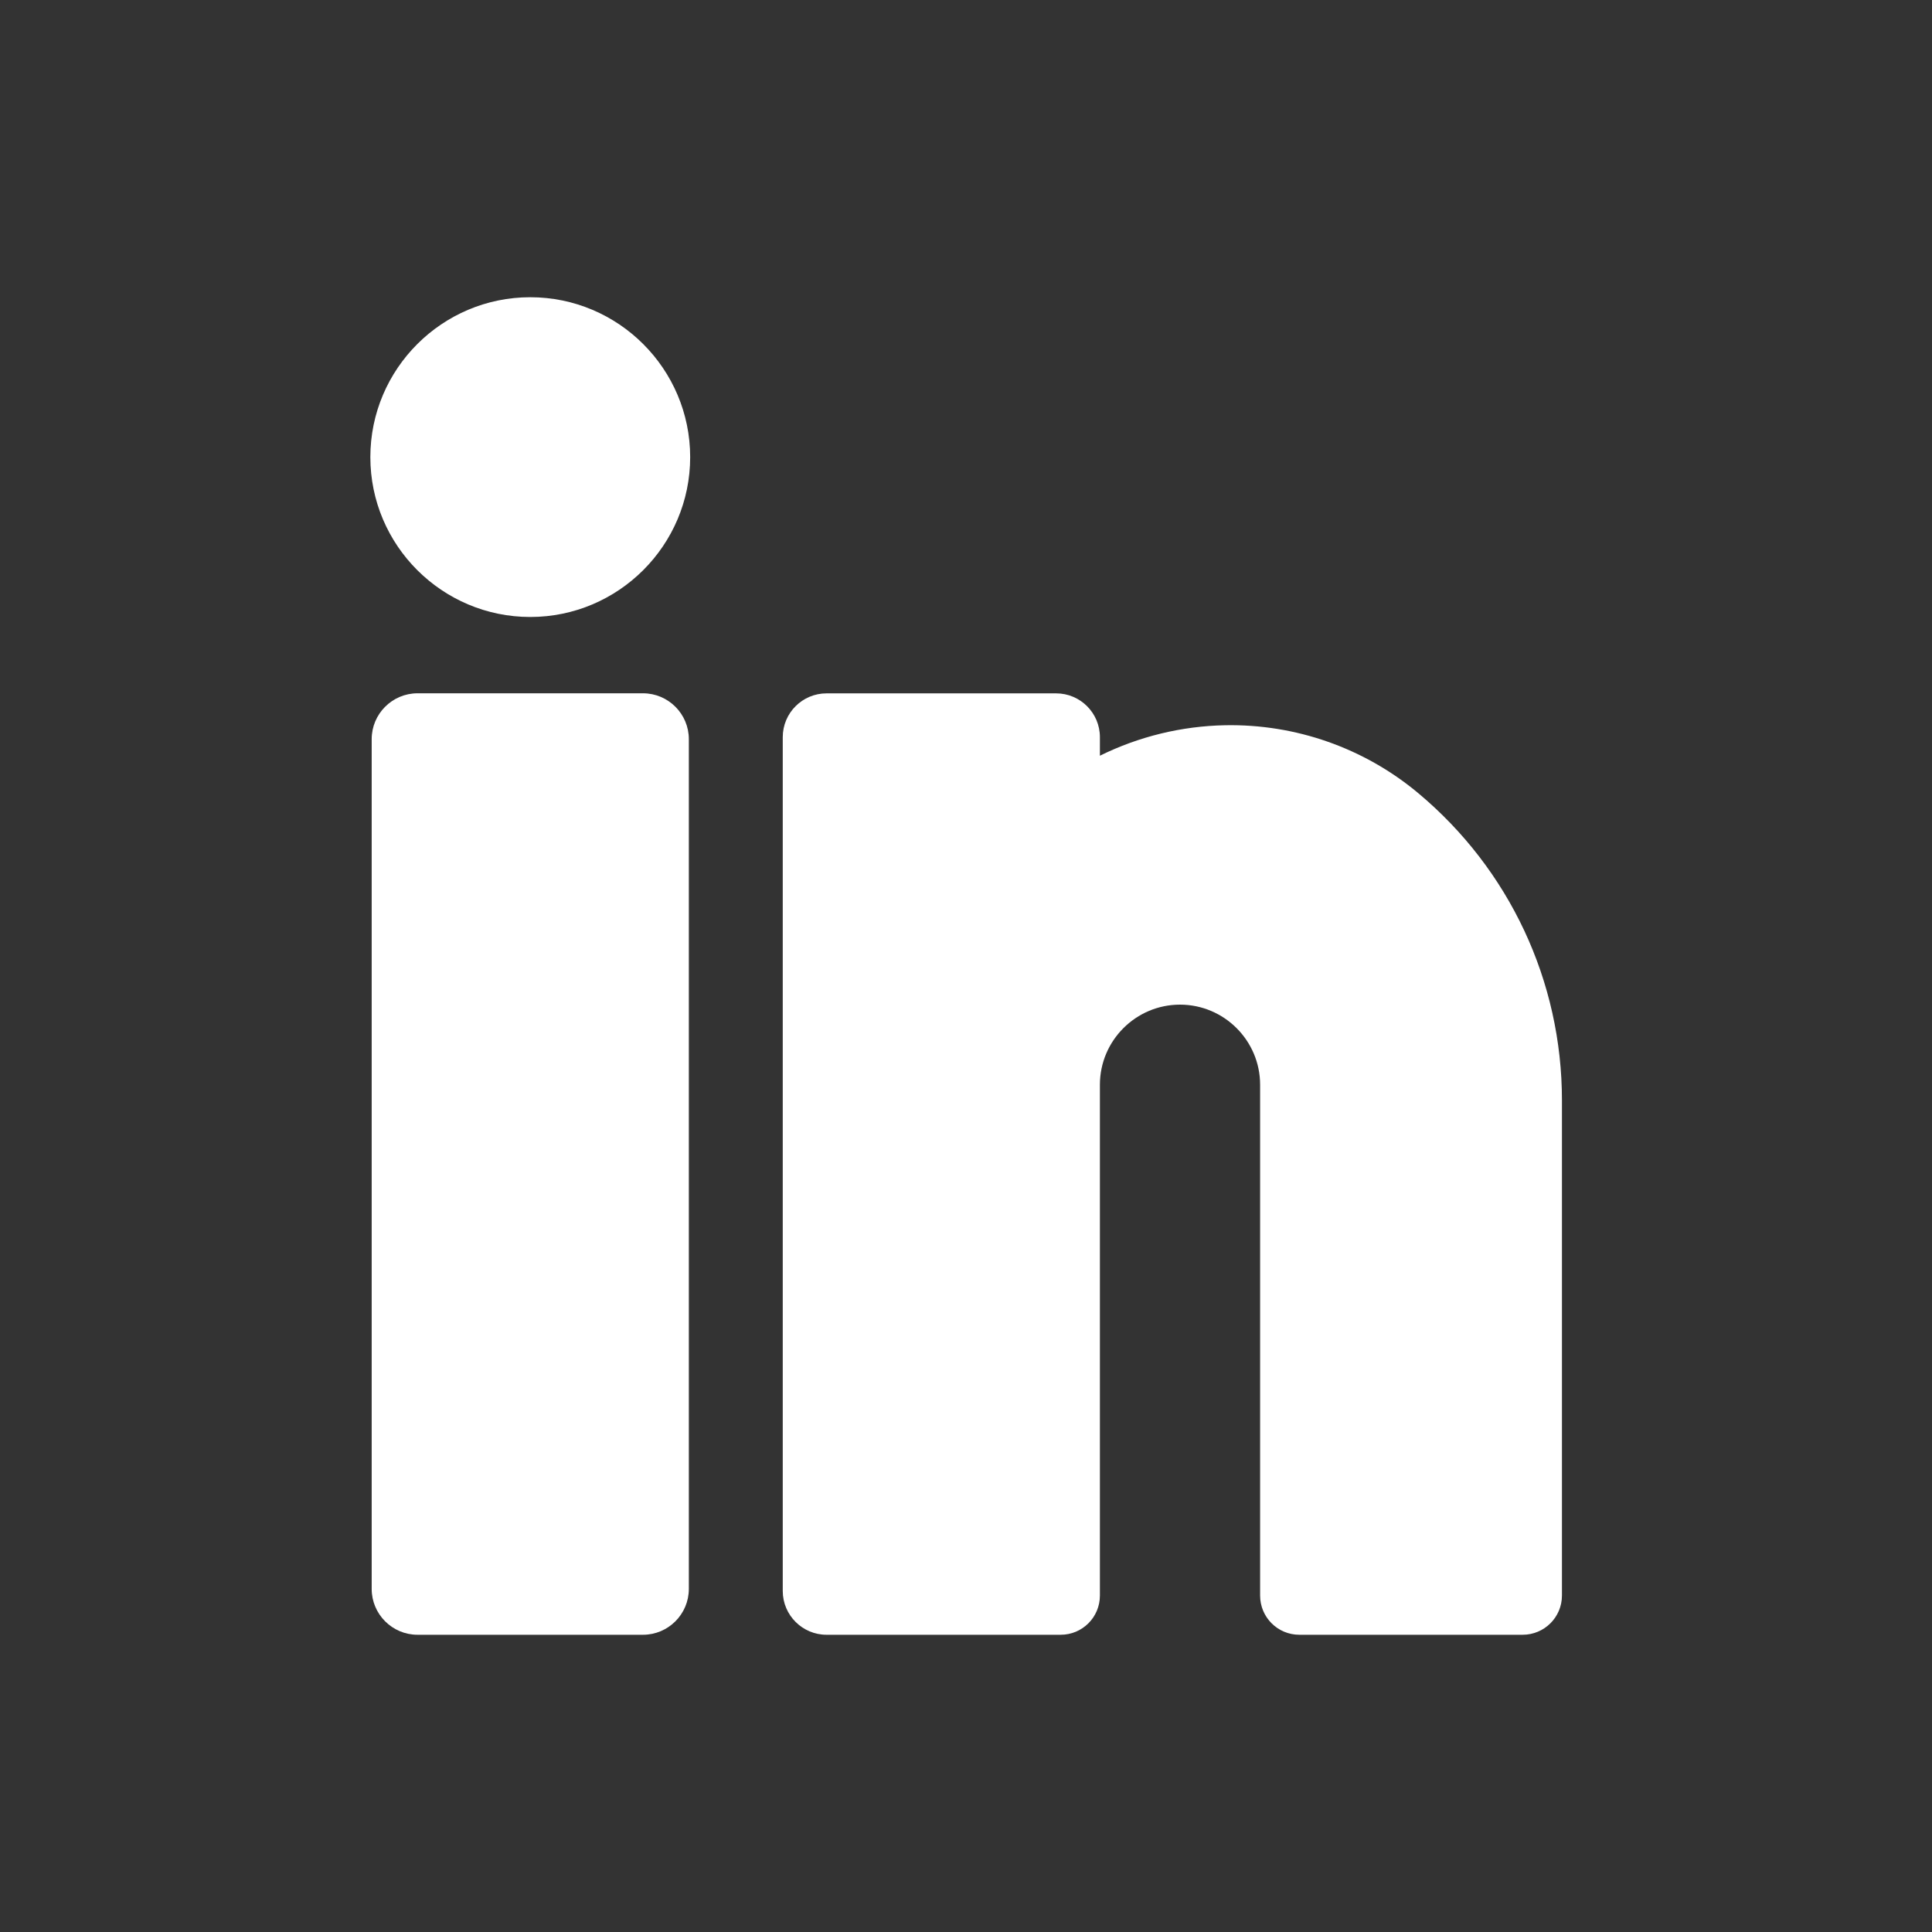 <svg width="26" height="26" viewBox="0 0 26 26" fill="none" xmlns="http://www.w3.org/2000/svg">
<rect x="0" y="0" width="26" height="26" fill="#333333" stroke="none"/>
<g clip-path="url(#clip0_3035_43756)">
<path d="M19.084 10.672C18.358 10.066 17.436 9.742 16.488 9.76C15.903 9.771 15.327 9.911 14.802 10.17V9.92C14.802 9.595 14.538 9.331 14.213 9.331H11.123C10.798 9.331 10.534 9.595 10.534 9.92V21.411C10.534 21.736 10.799 22 11.123 22H14.274C14.566 22 14.802 21.764 14.802 21.472V14.598C14.802 14.004 15.286 13.52 15.88 13.52C16.474 13.52 16.958 14.004 16.958 14.598V21.472C16.958 21.764 17.194 22 17.486 22H20.491C20.783 22 21.02 21.764 21.02 21.472V14.808C21.02 13.206 20.314 11.699 19.084 10.672Z" fill="white"/>
<path d="M8.653 9.33H5.619C5.279 9.33 5.002 9.607 5.002 9.947V21.383C5.002 21.723 5.279 22 5.619 22H8.653C8.993 22 9.27 21.723 9.27 21.383V9.947C9.27 9.607 8.993 9.33 8.653 9.33H8.653Z" fill="white"/>
<path d="M7.136 4C5.95 4 4.984 4.965 4.984 6.152C4.984 7.338 5.95 8.303 7.136 8.303C8.322 8.303 9.288 7.338 9.288 6.152C9.288 4.965 8.322 4 7.136 4H7.136Z" fill="white"/>
</g>
<defs>
<clipPath id="clip0_3035_43756">
<rect width="18" height="18" fill="white" transform="translate(4 4)"/>
</clipPath>
</defs>
</svg>
